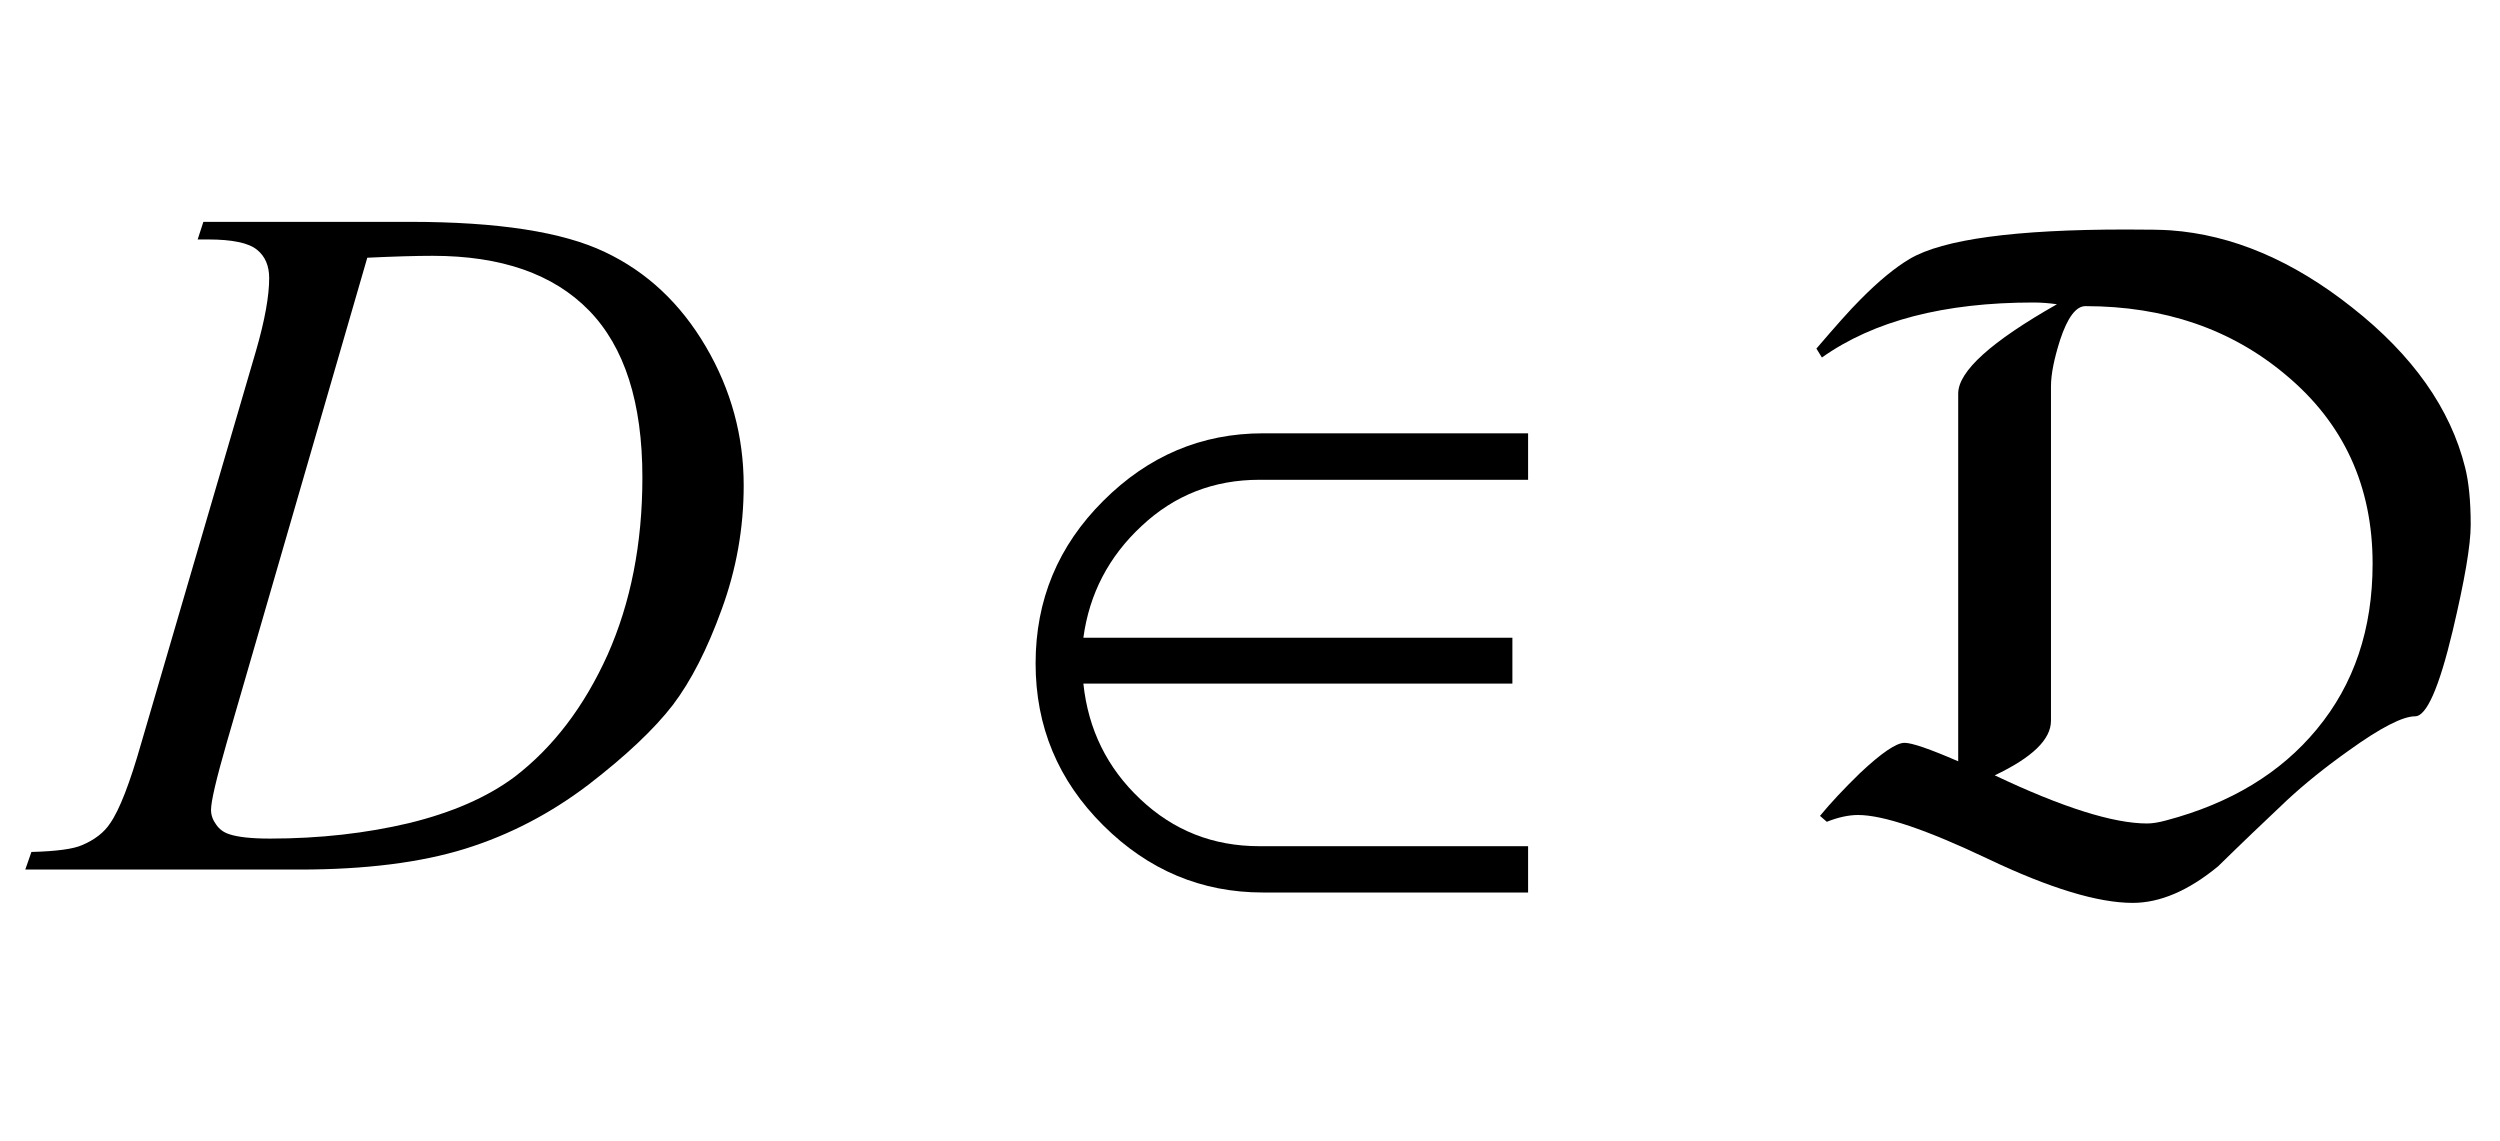 <?xml version="1.0" encoding="UTF-8"?>
<svg xmlns="http://www.w3.org/2000/svg" xmlns:xlink="http://www.w3.org/1999/xlink"  viewBox="0 0 46 21" version="1.1">
<defs>
<g>
<symbol overflow="visible" id="glyph0-0">
<path style="stroke:none;" d="M 2.496 0 L 2.496 -11.25 L 11.496 -11.25 L 11.496 0 Z M 2.777 -0.281 L 11.215 -0.281 L 11.215 -10.969 L 2.777 -10.969 Z M 2.777 -0.281 "/>
</symbol>
<symbol overflow="visible" id="glyph0-1">
<path style="stroke:none;" d="M 2.637 -11.594 L 2.742 -11.918 L 6.547 -11.918 C 8.16 -11.918 9.352 -11.734 10.129 -11.363 C 10.906 -10.996 11.523 -10.414 11.988 -9.621 C 12.453 -8.828 12.684 -7.977 12.684 -7.066 C 12.684 -6.289 12.551 -5.531 12.281 -4.793 C 12.016 -4.059 11.715 -3.469 11.379 -3.027 C 11.039 -2.586 10.523 -2.098 9.828 -1.562 C 9.129 -1.031 8.375 -0.637 7.559 -0.383 C 6.742 -0.129 5.727 0 4.508 0 L -0.535 0 L -0.422 -0.324 C 0.039 -0.336 0.352 -0.379 0.508 -0.449 C 0.742 -0.547 0.918 -0.684 1.027 -0.852 C 1.199 -1.098 1.391 -1.594 1.602 -2.336 L 3.711 -9.547 C 3.875 -10.113 3.953 -10.559 3.953 -10.883 C 3.953 -11.109 3.879 -11.285 3.727 -11.406 C 3.574 -11.531 3.273 -11.594 2.828 -11.594 Z M 5.758 -11.258 L 3.172 -2.336 C 2.98 -1.668 2.883 -1.258 2.883 -1.098 C 2.883 -1.004 2.914 -0.914 2.977 -0.828 C 3.039 -0.738 3.121 -0.68 3.227 -0.648 C 3.379 -0.598 3.625 -0.57 3.965 -0.57 C 4.883 -0.57 5.738 -0.668 6.527 -0.855 C 7.312 -1.047 7.961 -1.328 8.465 -1.703 C 9.18 -2.25 9.75 -3 10.18 -3.953 C 10.605 -4.91 10.82 -5.996 10.82 -7.215 C 10.82 -8.594 10.492 -9.617 9.836 -10.289 C 9.18 -10.961 8.219 -11.293 6.961 -11.293 C 6.648 -11.293 6.25 -11.281 5.758 -11.258 Z M 5.758 -11.258 "/>
</symbol>
<symbol overflow="visible" id="glyph1-0">
<path style="stroke:none;" d="M 1.062 0 L 1.062 -13.598 L 7.438 -13.598 L 7.438 0 Z M 2.125 -1.062 L 6.375 -1.062 L 6.375 -12.535 L 2.125 -12.535 Z M 2.125 -1.062 "/>
</symbol>
<symbol overflow="visible" id="glyph1-1">
<path style="stroke:none;" d="M 10.117 0.422 L 5.238 0.422 C 4.109 0.422 3.129 0.012 2.301 -0.812 C 1.469 -1.637 1.055 -2.633 1.055 -3.793 C 1.055 -4.961 1.469 -5.957 2.301 -6.785 C 3.129 -7.613 4.109 -8.027 5.238 -8.027 L 10.117 -8.027 L 10.117 -7.172 L 5.172 -7.172 C 4.336 -7.172 3.613 -6.891 3.008 -6.324 C 2.402 -5.762 2.043 -5.074 1.934 -4.266 L 9.828 -4.266 L 9.828 -3.422 L 1.934 -3.422 C 2.023 -2.578 2.371 -1.871 2.98 -1.297 C 3.59 -0.719 4.32 -0.43 5.172 -0.43 L 10.117 -0.43 Z M 10.117 0.422 "/>
</symbol>
<symbol overflow="visible" id="glyph1-2">
<path style="stroke:none;" d="M 12.461 -6.344 C 12.461 -5.965 12.348 -5.316 12.129 -4.391 C 11.879 -3.344 11.648 -2.82 11.438 -2.82 C 11.211 -2.82 10.805 -2.613 10.219 -2.191 C 9.785 -1.883 9.406 -1.578 9.082 -1.277 C 8.656 -0.875 8.23 -0.469 7.812 -0.059 C 7.266 0.391 6.742 0.613 6.242 0.613 C 5.602 0.613 4.715 0.344 3.582 -0.195 C 2.449 -0.734 1.652 -1.004 1.188 -1.004 C 1.012 -1.004 0.82 -0.961 0.613 -0.879 L 0.488 -0.988 C 0.684 -1.227 0.926 -1.484 1.219 -1.77 C 1.617 -2.145 1.891 -2.332 2.043 -2.332 C 2.18 -2.332 2.508 -2.219 3.031 -1.992 L 3.031 -8.758 C 3.031 -9.168 3.637 -9.715 4.848 -10.402 C 4.703 -10.422 4.559 -10.434 4.414 -10.434 C 2.773 -10.434 1.477 -10.098 0.523 -9.422 L 0.422 -9.586 C 0.773 -9.996 1.039 -10.297 1.227 -10.484 C 1.566 -10.828 1.871 -11.078 2.141 -11.238 C 2.754 -11.598 4.082 -11.777 6.117 -11.777 C 6.516 -11.777 6.789 -11.773 6.938 -11.762 C 8.074 -11.68 9.188 -11.207 10.277 -10.344 C 11.395 -9.465 12.09 -8.48 12.359 -7.395 C 12.426 -7.129 12.461 -6.777 12.461 -6.344 Z M 10.656 -5.629 C 10.656 -7.055 10.125 -8.215 9.055 -9.105 C 8.055 -9.945 6.824 -10.367 5.371 -10.367 C 5.199 -10.367 5.043 -10.16 4.906 -9.746 C 4.797 -9.402 4.738 -9.117 4.738 -8.891 L 4.738 -2.738 C 4.738 -2.395 4.395 -2.062 3.703 -1.734 C 4.953 -1.141 5.887 -0.848 6.508 -0.848 C 6.602 -0.848 6.723 -0.867 6.863 -0.906 C 8.043 -1.219 8.965 -1.777 9.629 -2.582 C 10.316 -3.41 10.656 -4.426 10.656 -5.629 Z M 10.656 -5.629 "/>
</symbol>
</g>
</defs>
<g id="surface418140">
<g style="fill:rgb(0%,0%,0%);fill-opacity:1;">
  <use xlink:href="#glyph0-1" x="1" y="16"/>
</g>
<g style="fill:rgb(0%,0%,0%);fill-opacity:1;">
  <use xlink:href="#glyph1-1" x="18" y="16"/>
</g>
<g style="fill:rgb(0%,0%,0%);fill-opacity:1;">
  <use xlink:href="#glyph1-2" x="33" y="16"/>
</g>
</g>
</svg>